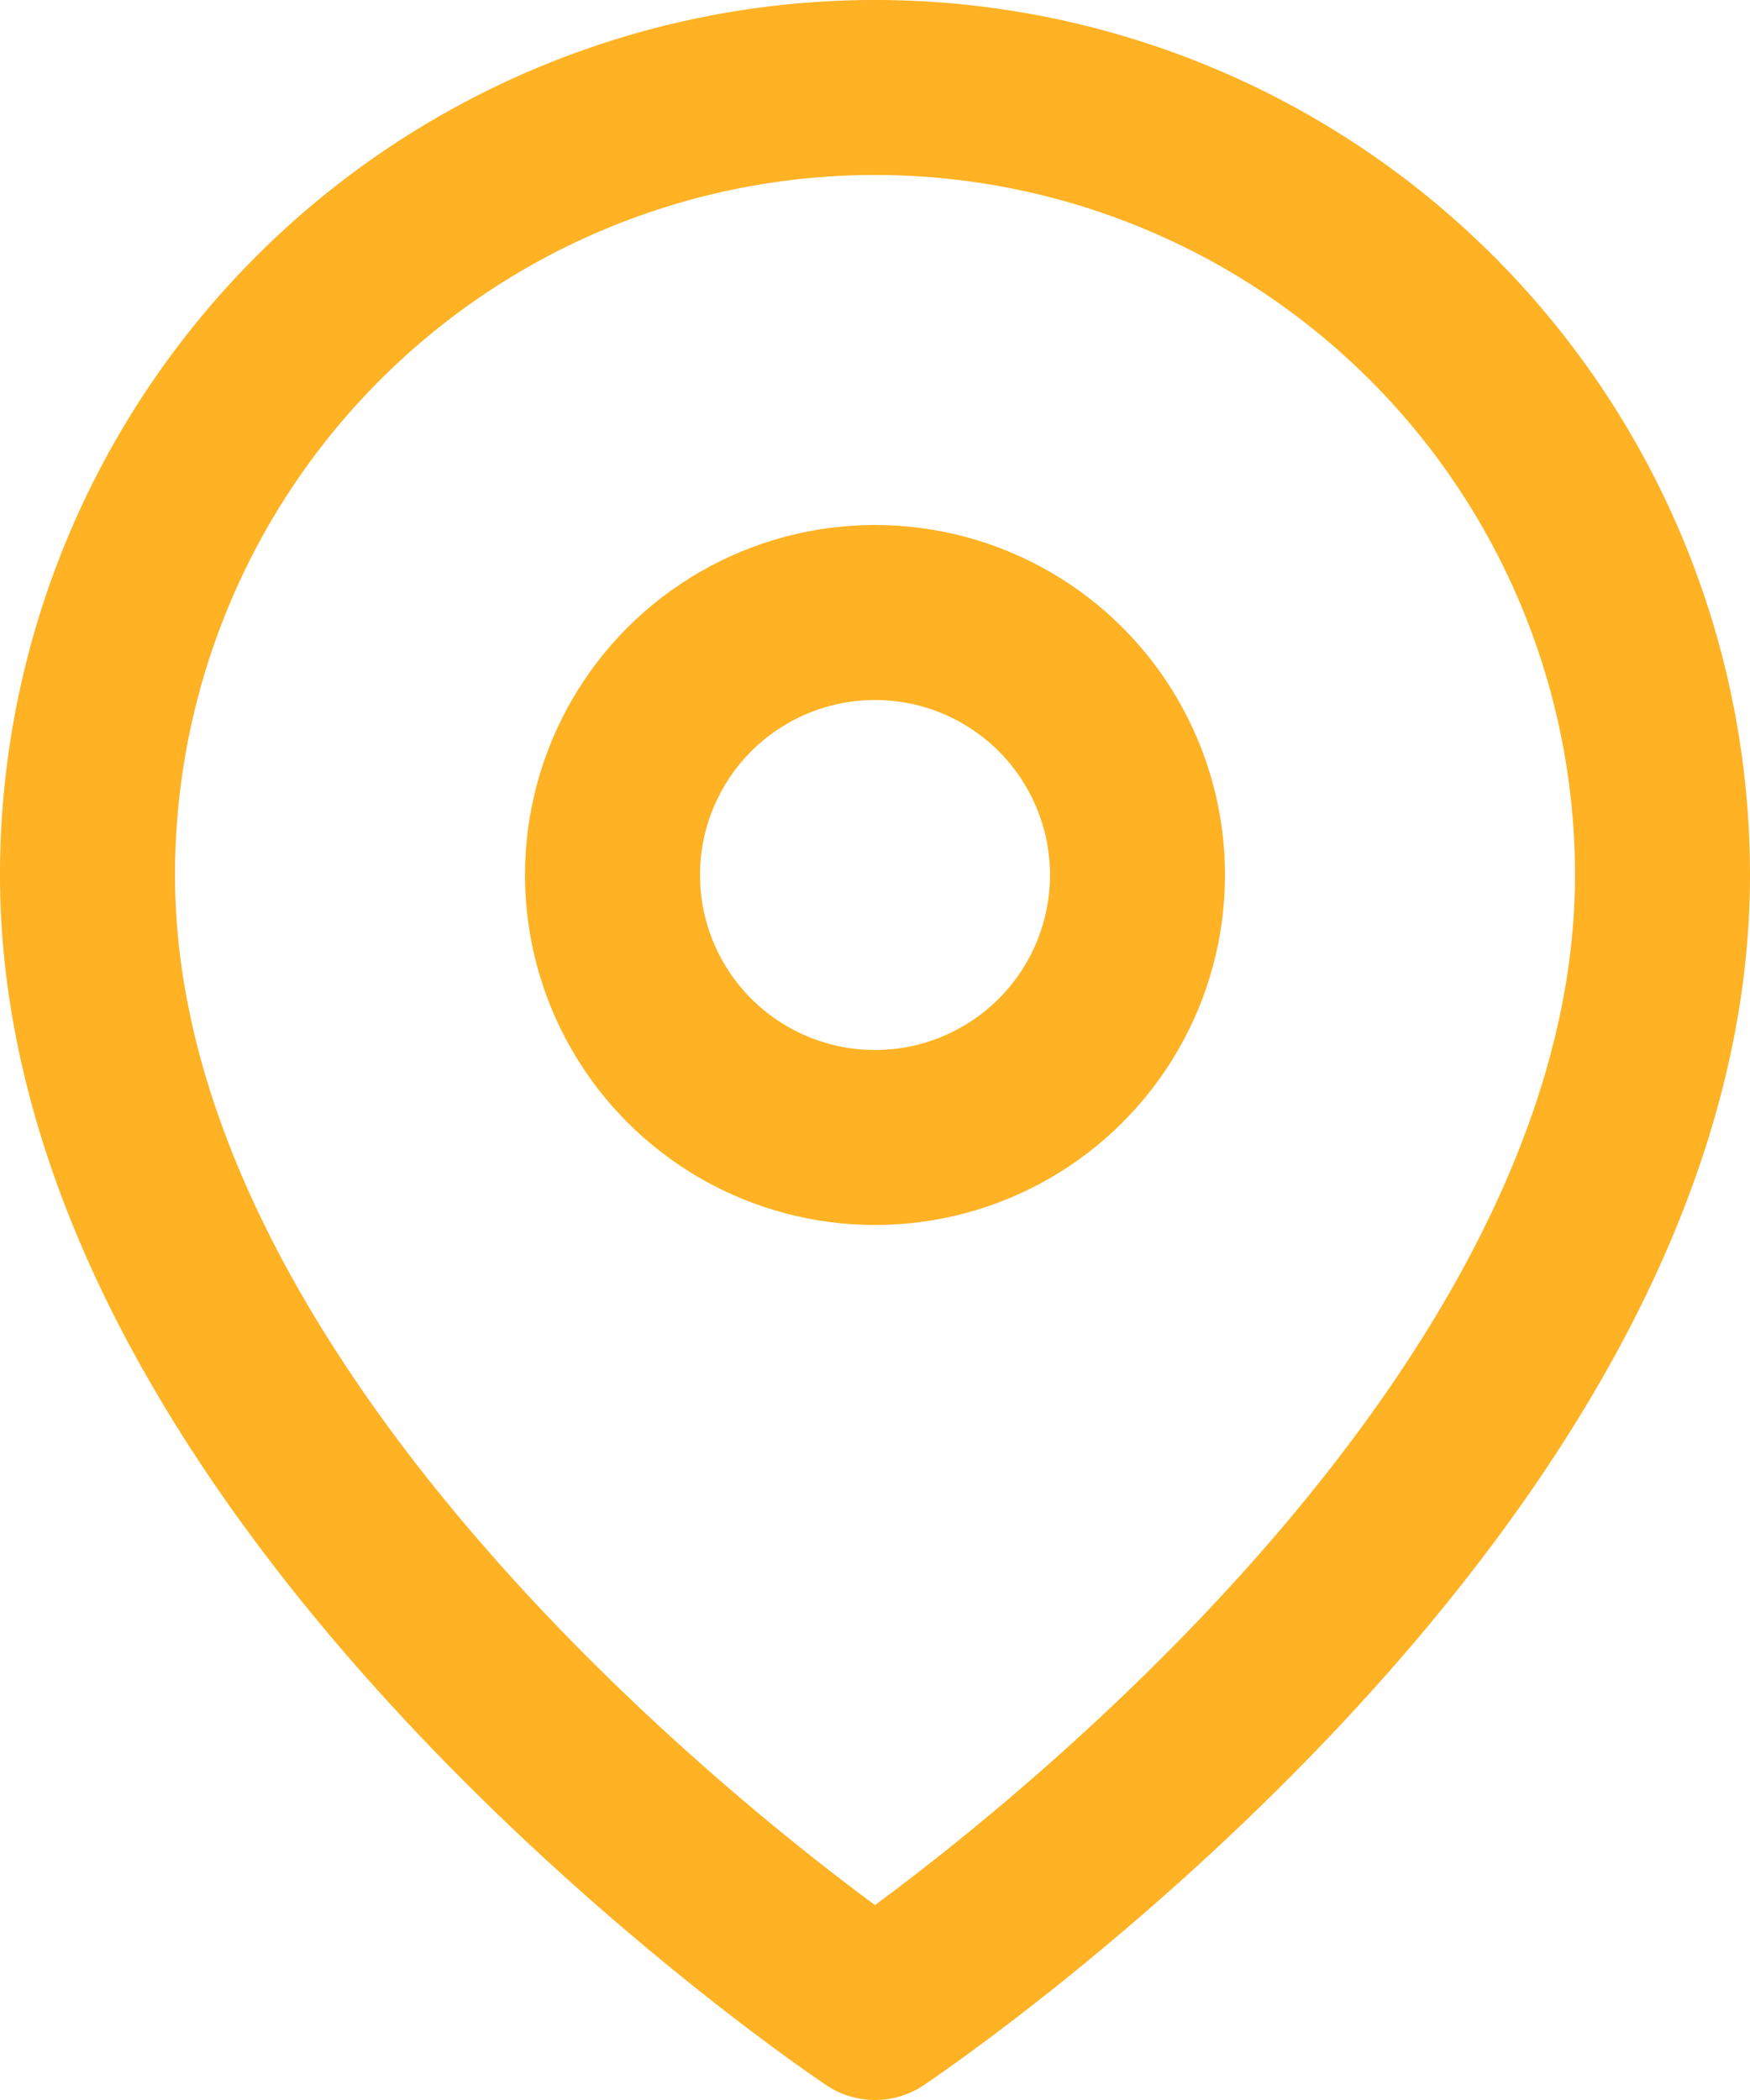 <svg height="24" viewBox="0 0 20 24" width="20" xmlns="http://www.w3.org/2000/svg"><g fill="none" stroke="#feb224" stroke-linecap="round" stroke-linejoin="round" stroke-width="2"><path d="m21 10c0 7-9 13-9 13s-9-6-9-13a9 9 0 1 1 18 0z" transform="translate(-2)"/><circle cx="10" cy="10" r="3"/></g></svg>